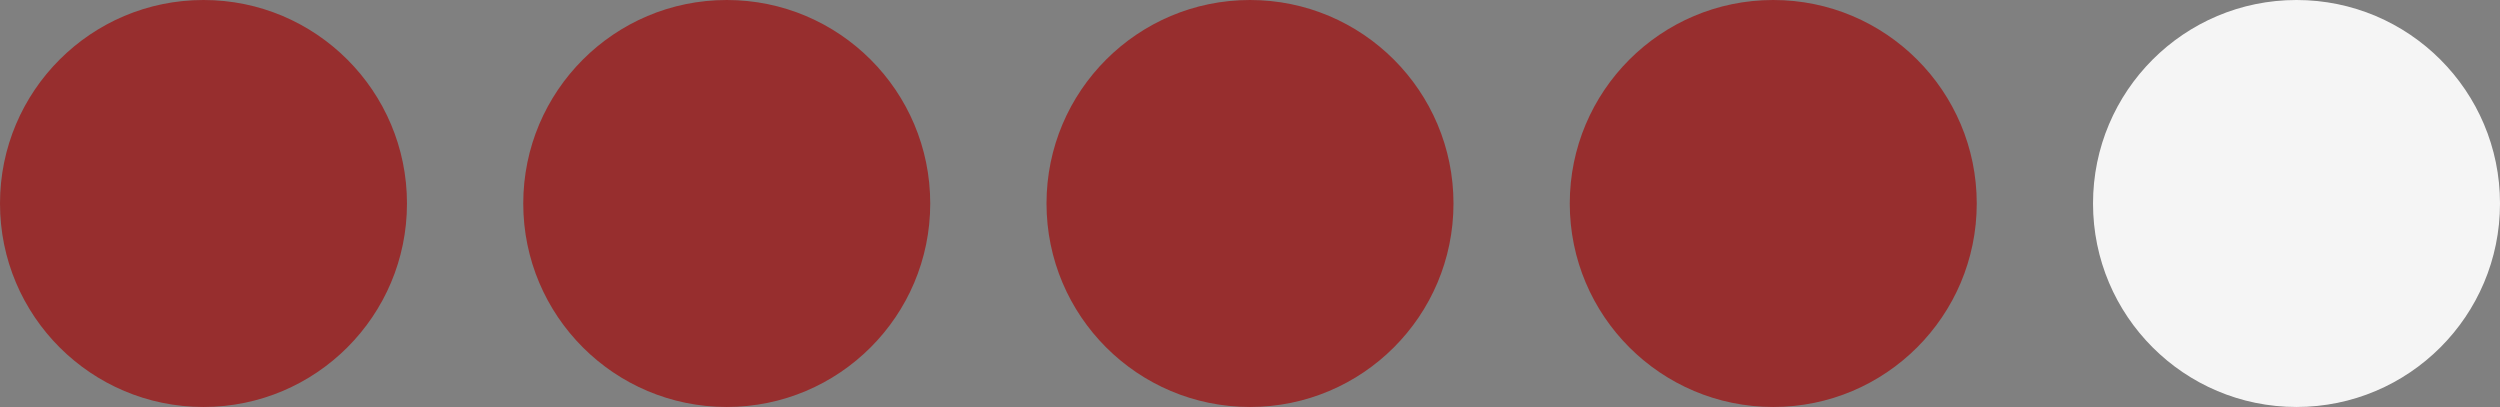 <?xml version="1.0" encoding="UTF-8"?> <svg xmlns="http://www.w3.org/2000/svg" width="43" height="7" viewBox="0 0 43 7" fill="none"><rect x="0" y="0" width="43" height="7" fill="#808080" stroke="none"/><circle cx="3.5" cy="3.5" r="3.5" fill="#972E2E"></circle><circle cx="12.5" cy="3.5" r="3.5" fill="#972E2E"></circle><circle cx="30.5" cy="3.5" r="3.5" fill="#972E2E"></circle><circle cx="21.5" cy="3.5" r="3.5" fill="#972E2E"></circle><circle cx="39.5" cy="3.5" r="3.5" fill="#F5F5F5"></circle></svg> 